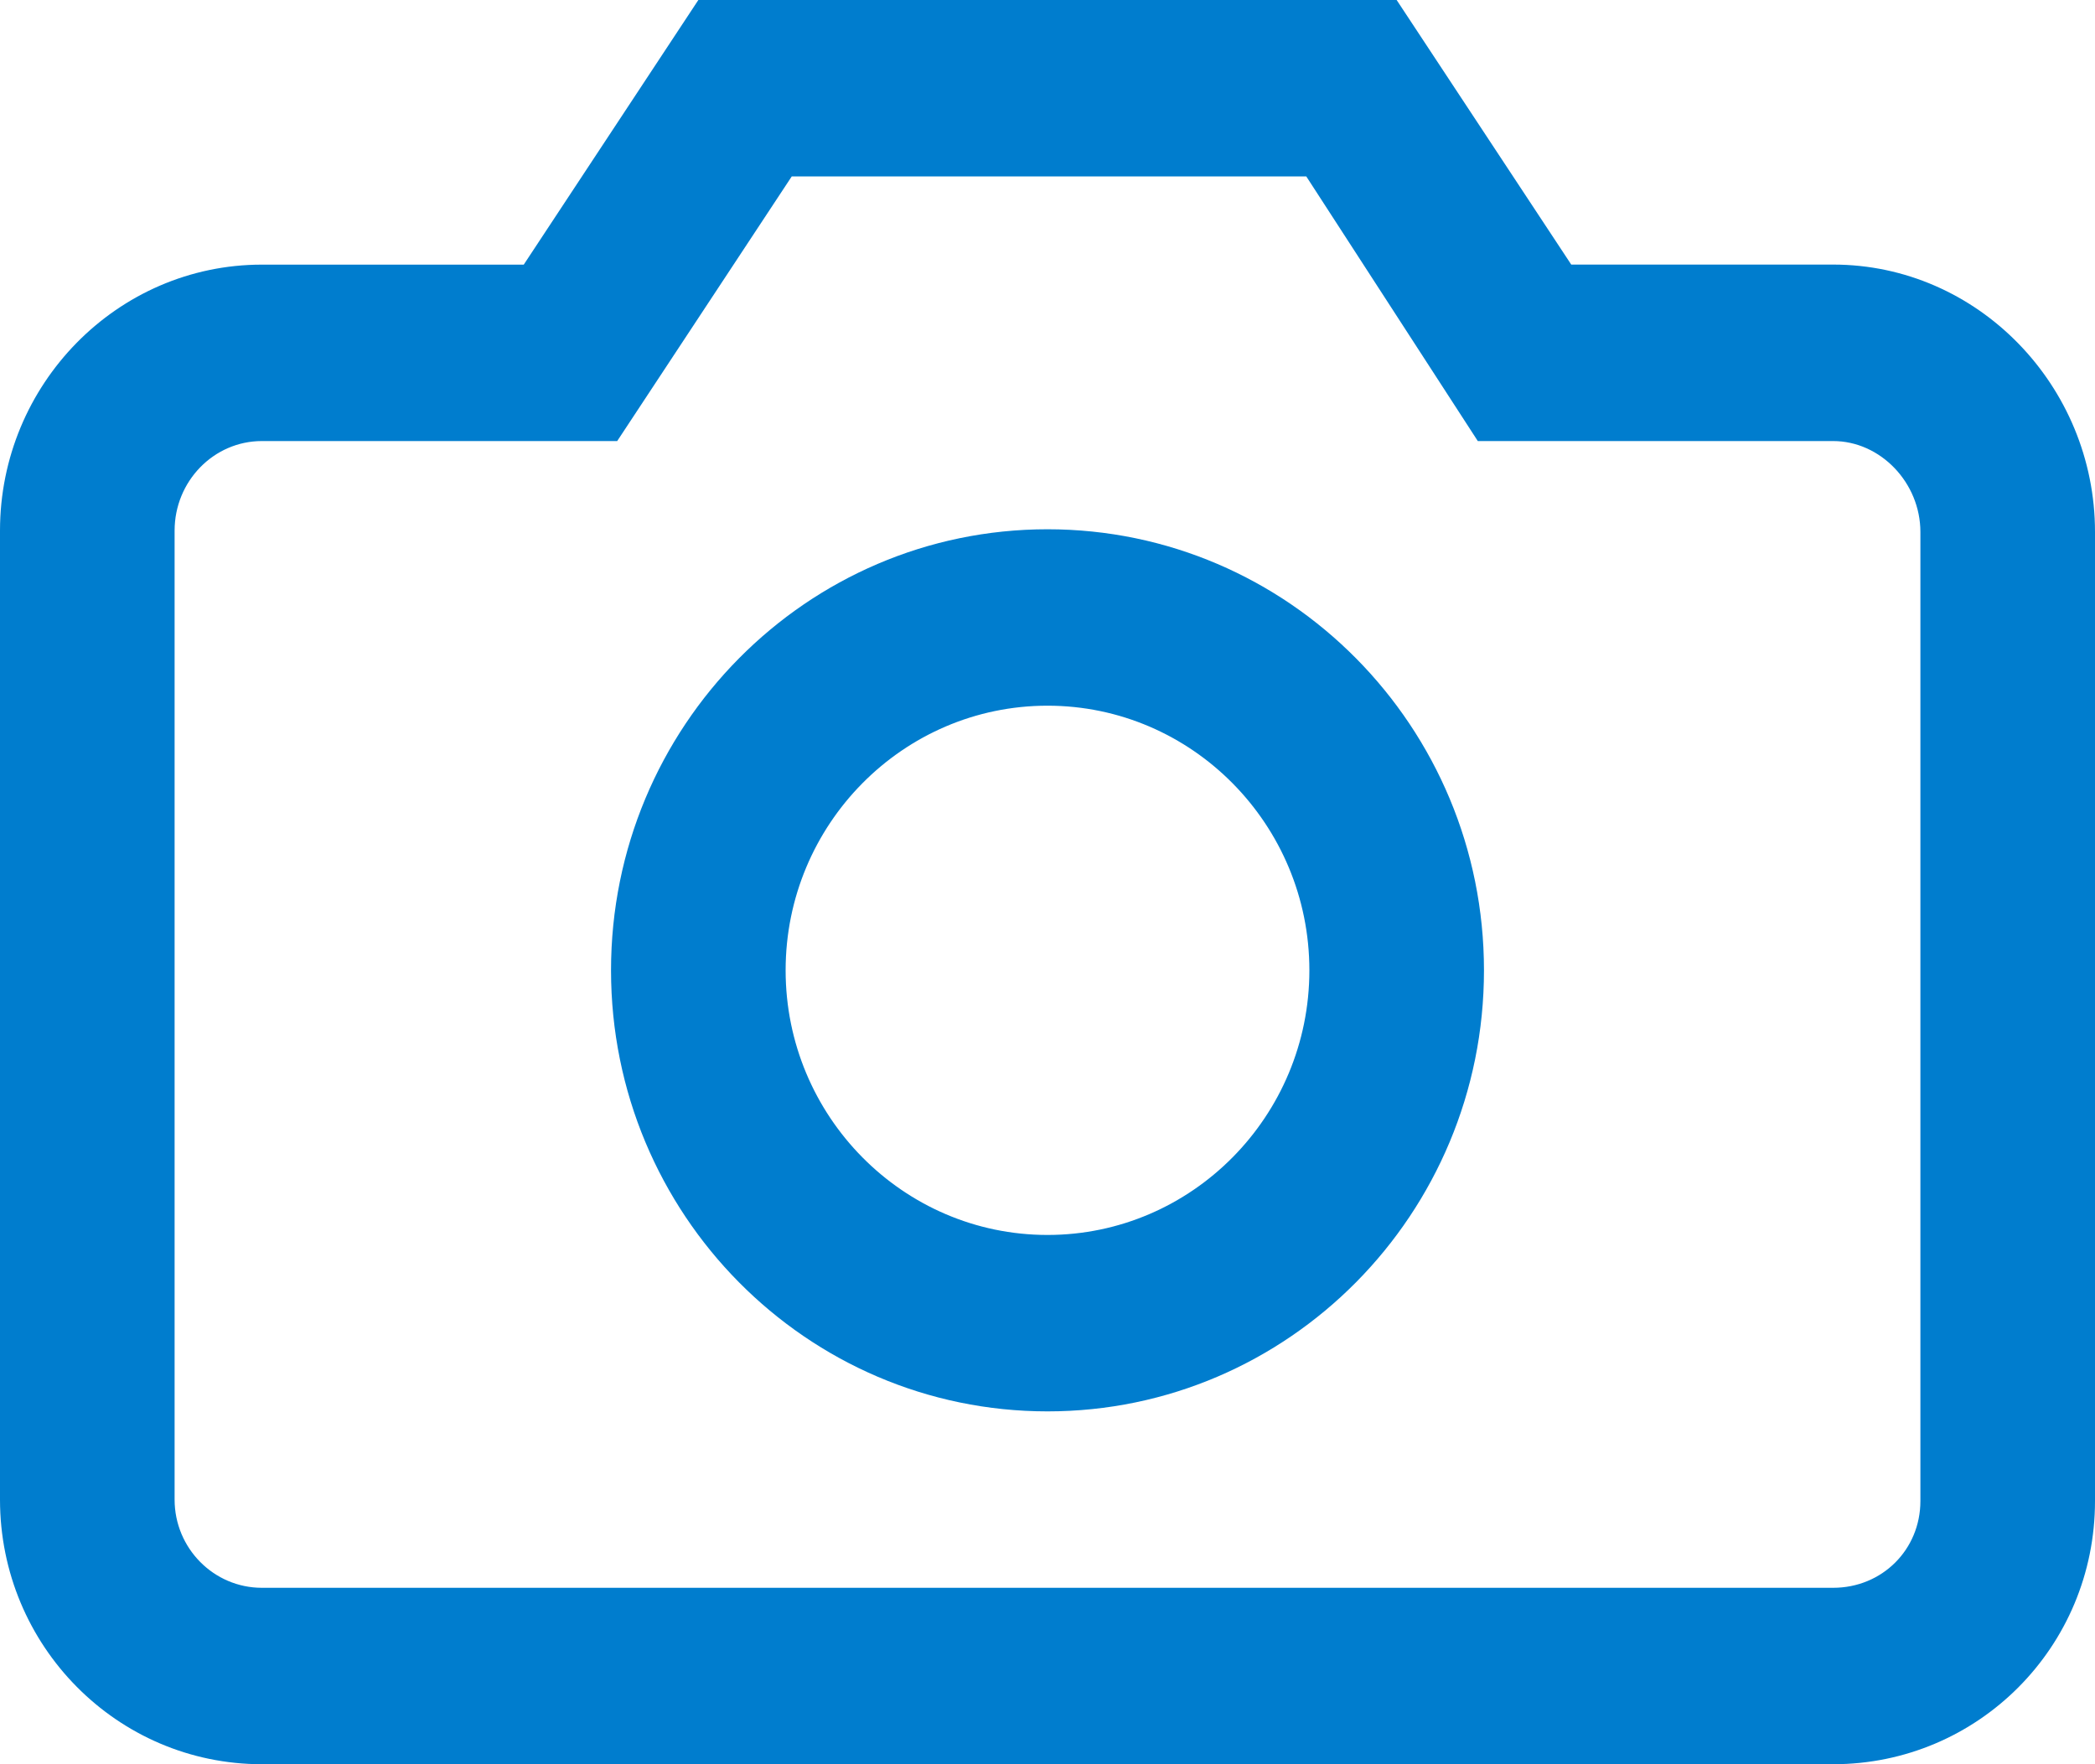 <svg xmlns="http://www.w3.org/2000/svg" xmlns:xlink="http://www.w3.org/1999/xlink" preserveAspectRatio="xMidYMid" width="38" height="32" viewBox="0 0 38 32">
  <defs>
    <style>
      .cls-1 {
        fill: #007dce;
        fill-rule: evenodd;
      }
    </style>
  </defs>
  <path d="M33.250,4.799 L28.500,4.799 L25.333,-0.000 L12.667,-0.000 L9.500,4.800 L4.750,4.800 C2.126,4.800 -0.000,6.973 -0.000,9.625 L-0.000,27.200 C-0.000,29.852 2.126,32.000 4.750,32.000 L33.250,32.000 C35.874,32.000 38.000,29.876 38.000,27.225 L38.000,9.649 C38.000,6.998 35.874,4.799 33.250,4.799 ZM34.833,27.225 C34.833,28.109 34.138,28.800 33.250,28.800 L4.750,28.800 C3.877,28.800 3.167,28.082 3.167,27.200 L3.167,9.625 C3.167,8.729 3.877,8.000 4.750,8.000 L11.195,8.000 L14.361,3.200 L23.694,3.200 L26.805,8.000 L33.250,8.000 C34.108,8.000 34.833,8.755 34.833,9.650 L34.833,27.225 ZM19.000,9.600 C14.628,9.600 11.083,13.182 11.083,17.600 C11.083,22.018 14.628,25.600 19.000,25.600 C23.372,25.600 26.917,22.018 26.917,17.600 C26.917,13.181 23.372,9.600 19.000,9.600 ZM19.000,22.400 C16.381,22.400 14.250,20.247 14.250,17.600 C14.250,14.953 16.380,12.800 19.000,12.800 C21.619,12.800 23.750,14.953 23.750,17.600 C23.750,20.247 21.619,22.400 19.000,22.400 Z" class="cls-1"/>
</svg>
